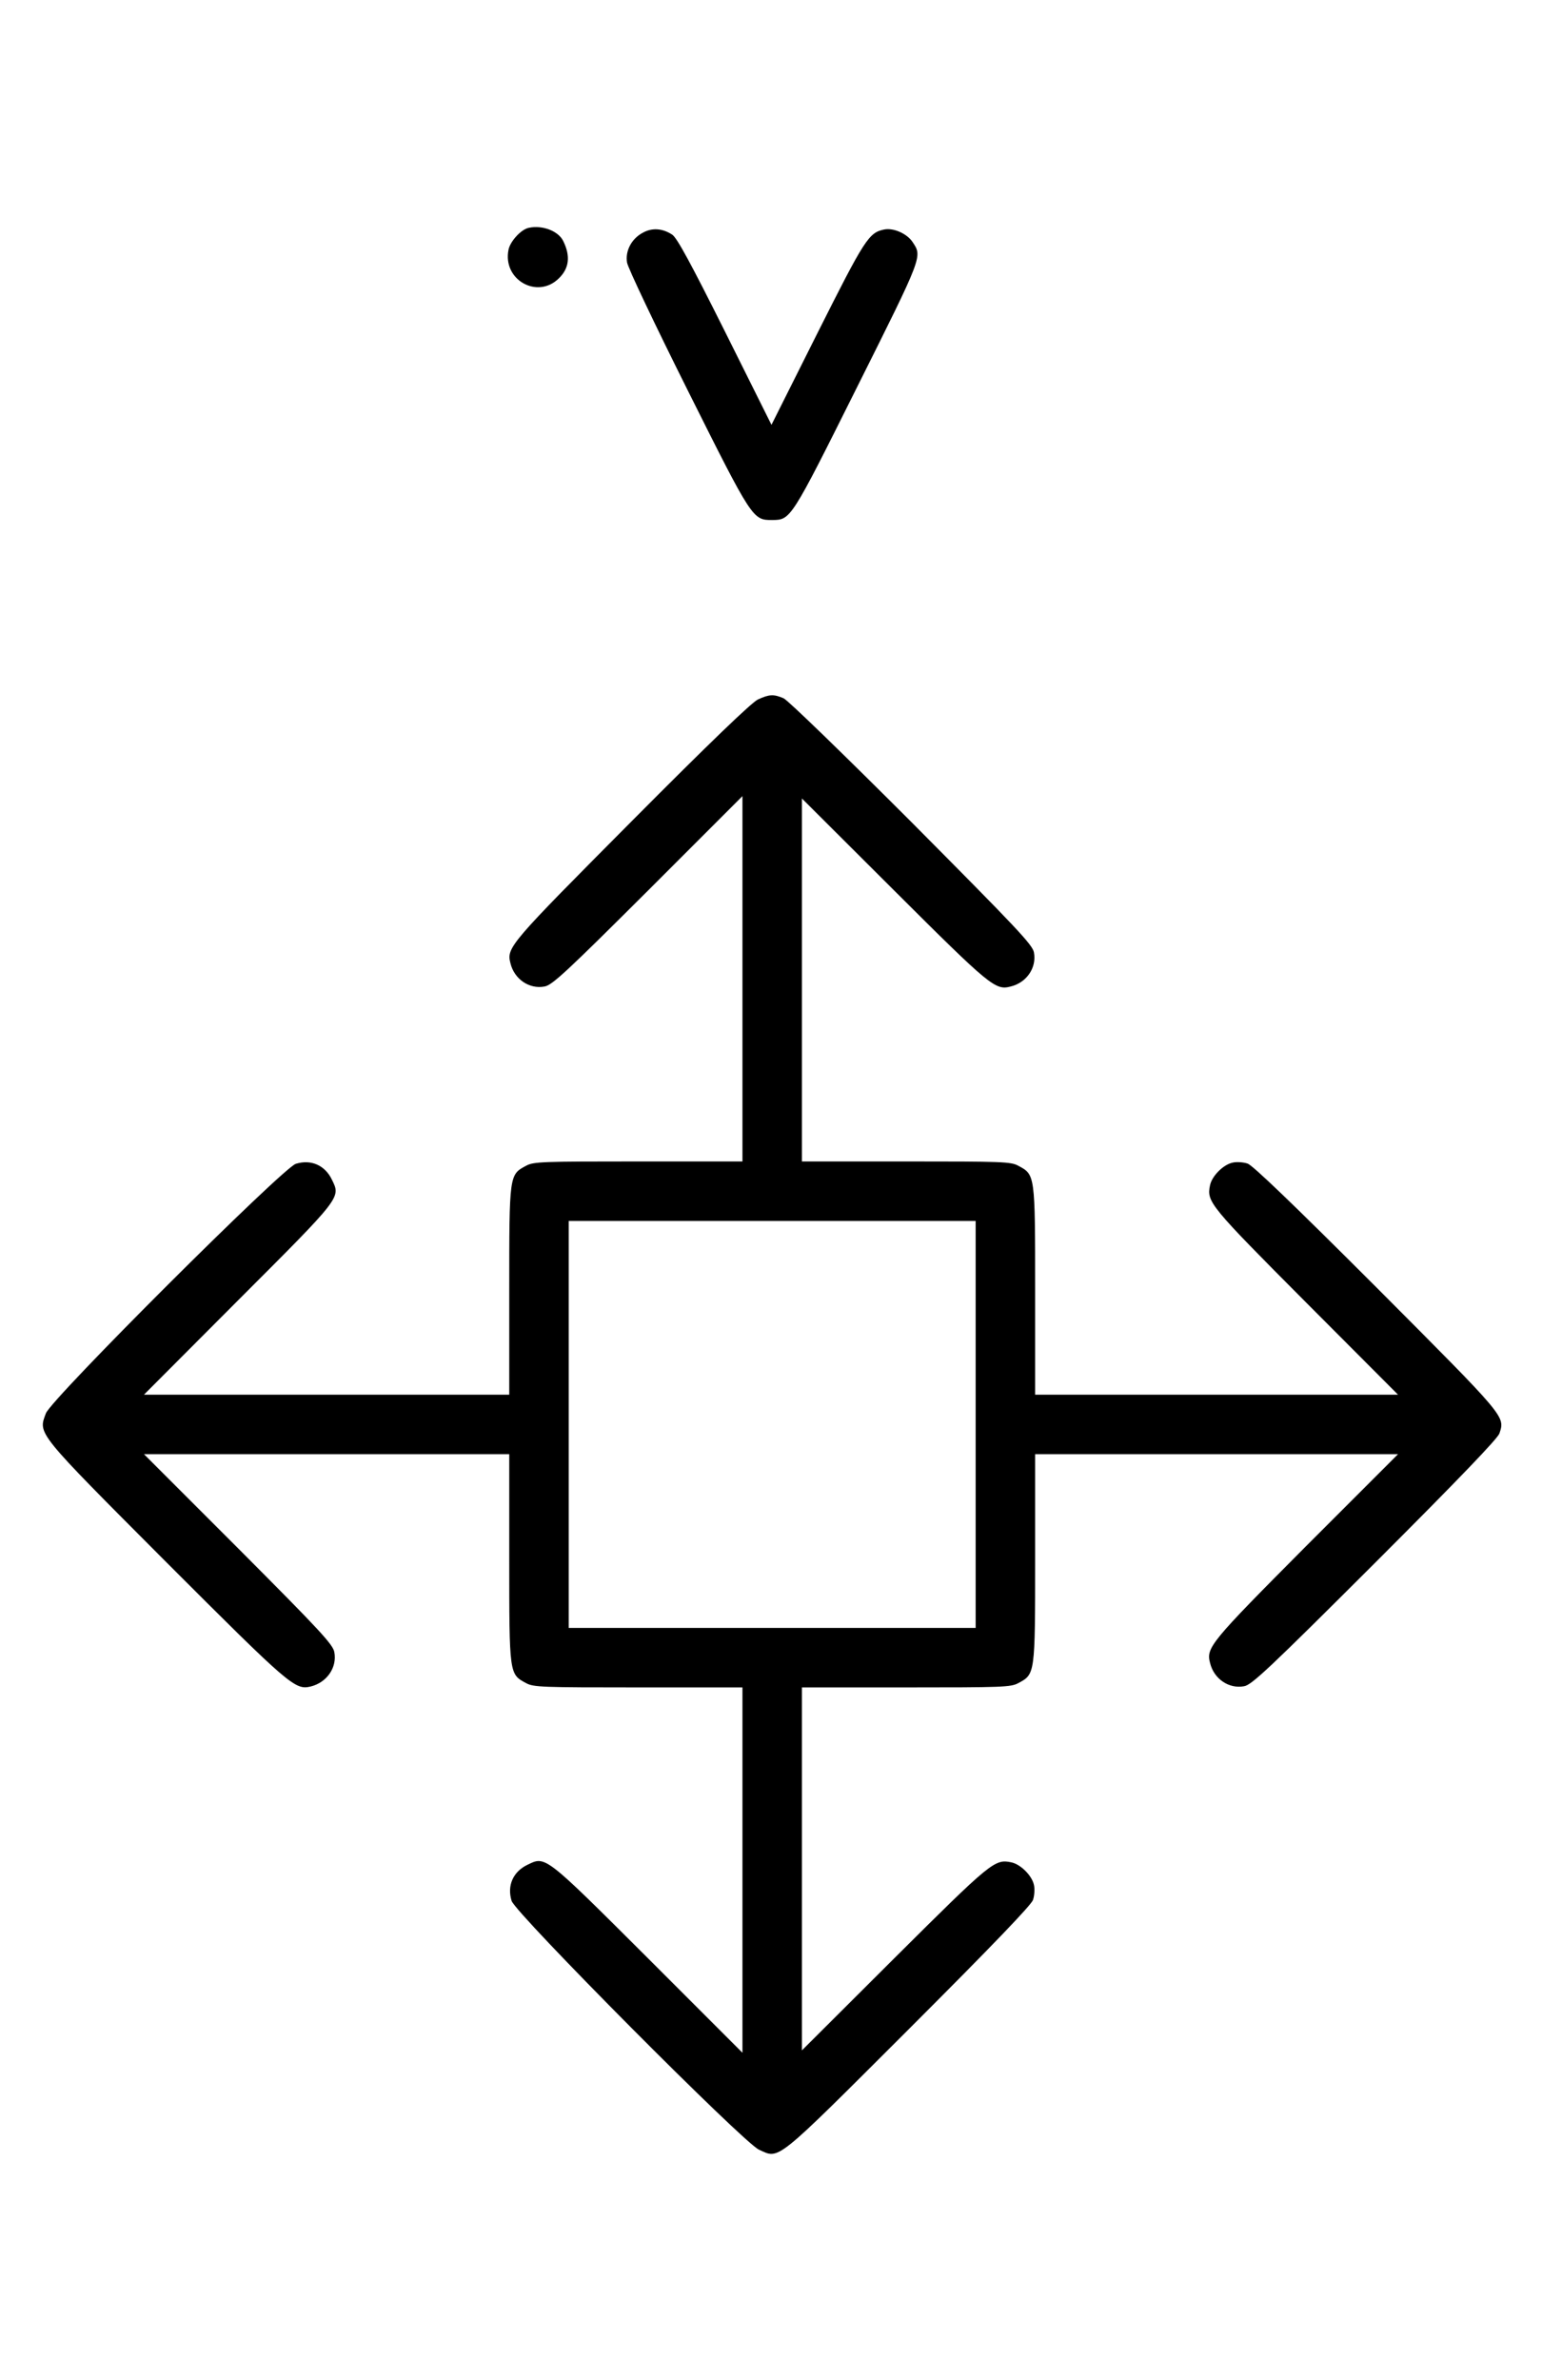 <?xml version="1.0" standalone="no"?>
<!DOCTYPE svg PUBLIC "-//W3C//DTD SVG 20010904//EN"
 "http://www.w3.org/TR/2001/REC-SVG-20010904/DTD/svg10.dtd">
<svg version="1.0" xmlns="http://www.w3.org/2000/svg"
 width="648pt" height="1000pt" viewBox="0 0 648 1000"
 preserveAspectRatio="xMidYMid meet">
<g transform="translate(0,1000) scale(0.1,-0.1)"
fill="#000000" stroke="none">
<path d="M2223 9043 c-33 -6 -79 -57 -86 -92 -26 -127 122 -210 212 -120 43
42 49 93 18 156 -20 42 -87 68 -144 56z"/>
<path d="M2701 9022 c-47 -25 -74 -76 -66 -125 3 -21 118 -263 255 -537 272
-544 273 -545 355 -545 78 1 77 -2 357 559 278 556 274 547 233 609 -23 35
-79 60 -118 53 -66 -13 -82 -38 -282 -436 l-193 -385 -195 391 c-143 286 -202
395 -222 408 -41 27 -85 30 -124 8z"/>
<path d="M3185 7061 c-27 -13 -201 -180 -531 -512 -513 -516 -526 -530 -509
-596 16 -67 79 -110 143 -98 32 5 92 61 435 403 l397 397 0 -768 0 -767 -438
0 c-404 0 -440 -1 -471 -18 -71 -38 -71 -35 -71 -524 l0 -438 -767 0 -768 0
397 398 c435 435 430 429 393 505 -29 61 -88 87 -152 67 -56 -18 -1026 -986
-1050 -1048 -33 -88 -45 -73 505 -625 521 -521 542 -539 608 -523 68 17 111
80 99 144 -5 32 -61 92 -403 435 l-397 397 768 0 767 0 0 -438 c0 -489 0 -486
71 -524 31 -17 67 -18 471 -18 l438 0 0 -767 0 -768 -397 397 c-436 435 -430
430 -506 393 -61 -29 -87 -88 -67 -152 17 -53 973 -1015 1039 -1045 88 -40 61
-62 629 505 358 358 515 522 523 544 6 18 8 47 4 63 -8 39 -56 87 -95 95 -70
15 -85 2 -492 -403 l-388 -387 0 763 0 762 438 0 c404 0 440 1 471 18 71 38
71 35 71 524 l0 438 762 0 763 0 -387 -387 c-402 -404 -420 -426 -403 -490 16
-67 79 -110 143 -98 32 5 105 74 550 518 358 358 515 522 523 544 24 73 30 65
-514 611 -358 358 -522 515 -544 523 -18 6 -47 8 -63 4 -39 -8 -87 -56 -95
-95 -15 -70 -2 -85 403 -492 l387 -388 -763 0 -762 0 0 438 c0 489 0 486 -71
524 -31 17 -67 18 -471 18 l-438 0 0 762 0 763 388 -387 c403 -402 425 -420
489 -403 67 16 110 79 98 143 -5 32 -74 104 -513 546 -290 290 -521 514 -539
522 -42 18 -60 17 -108 -5z m915 -3046 l0 -855 -855 0 -855 0 0 855 0 855 855
0 855 0 0 -855z"/>
</g>
</svg>
